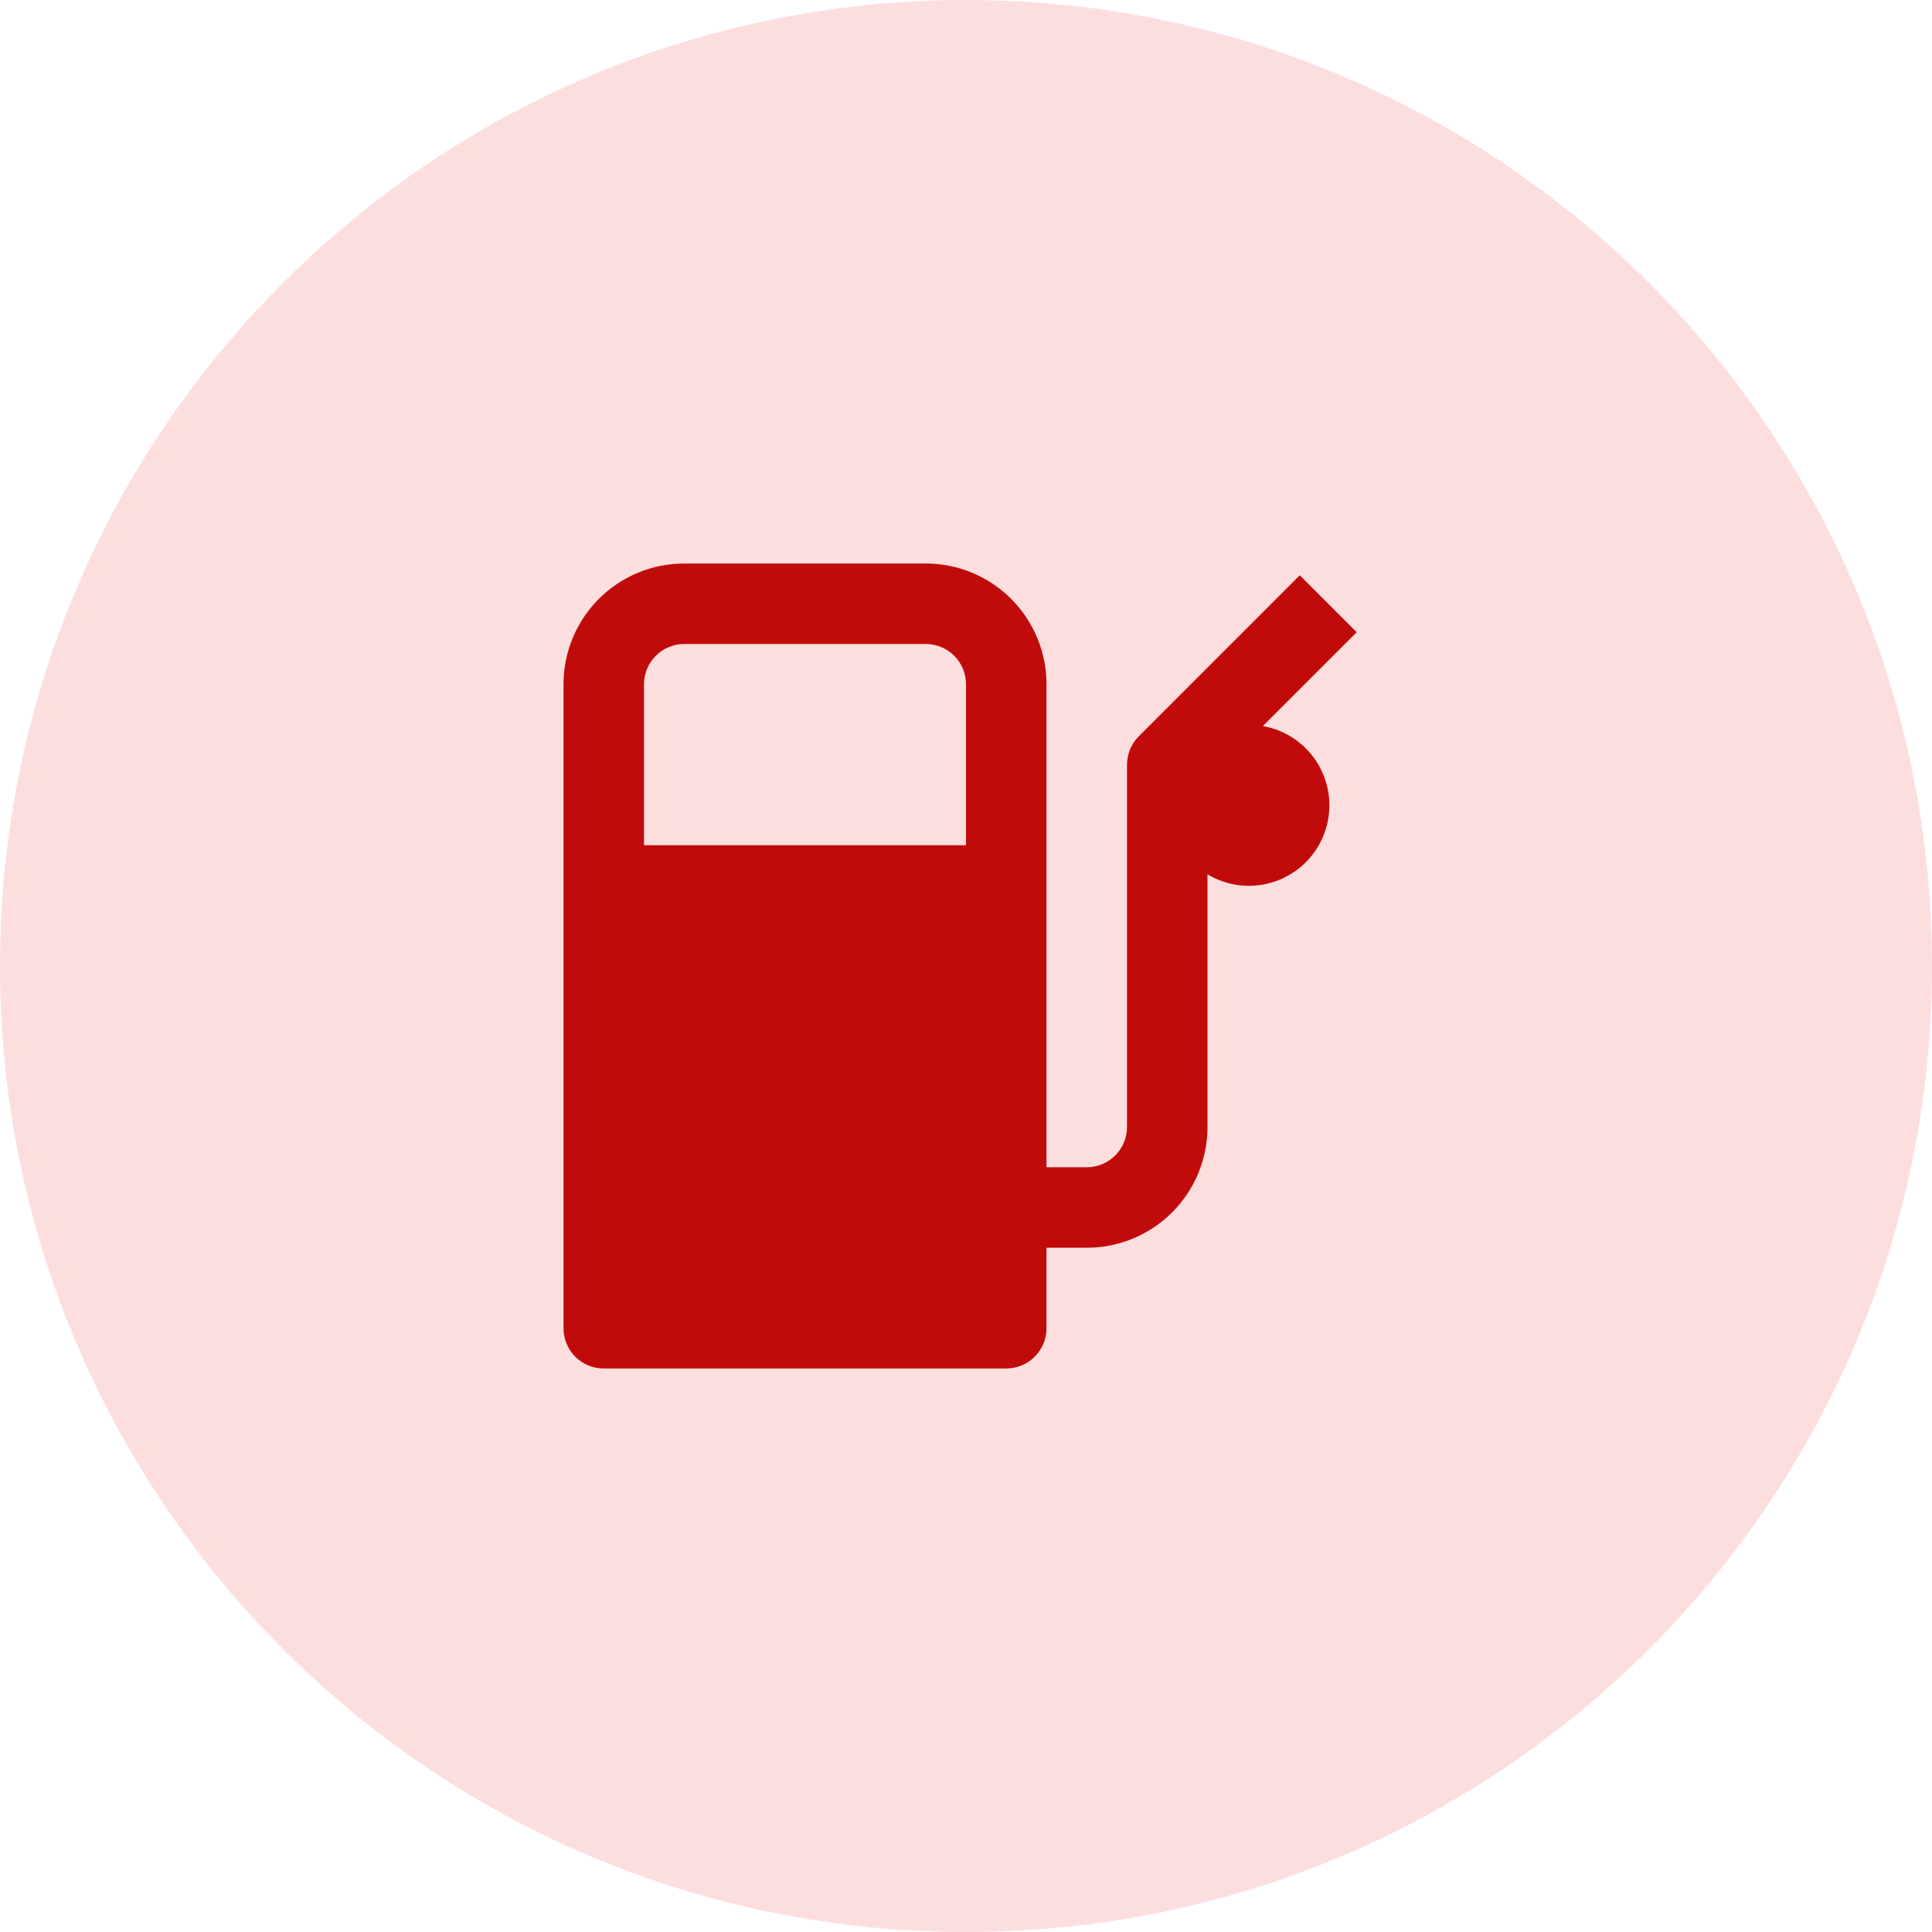 <svg width="64" height="64" viewBox="0 0 64 64" fill="none" xmlns="http://www.w3.org/2000/svg">
<path d="M0 32C0 14.327 14.327 0 32 0C49.673 0 64 14.327 64 32C64 49.673 49.673 64 32 64C14.327 64 0 49.673 0 32Z" fill="#FDDEDE"/>
<path d="M34.667 22.667C34.667 21.606 34.245 20.588 33.495 19.838C32.745 19.088 31.728 18.667 30.667 18.667H22.667C21.606 18.667 20.588 19.088 19.838 19.838C19.088 20.588 18.667 21.606 18.667 22.667V44C18.667 44.354 18.807 44.693 19.057 44.943C19.307 45.193 19.646 45.333 20 45.333H33.333C33.687 45.333 34.026 45.193 34.276 44.943C34.526 44.693 34.667 44.354 34.667 44V41.333H36C37.061 41.333 38.078 40.912 38.828 40.162C39.579 39.412 40 38.394 40 37.333V28.964C40.336 29.165 40.711 29.29 41.1 29.33C41.49 29.369 41.883 29.323 42.252 29.194C42.621 29.064 42.958 28.855 43.237 28.582C43.517 28.308 43.732 27.976 43.869 27.61C44.006 27.243 44.06 26.851 44.029 26.461C43.997 26.071 43.88 25.693 43.686 25.353C43.492 25.014 43.225 24.721 42.906 24.496C42.586 24.271 42.22 24.119 41.835 24.051L44.943 20.943L43.057 19.057L37.724 24.391C37.474 24.641 37.334 24.98 37.333 25.333V37.333C37.333 37.687 37.193 38.026 36.943 38.276C36.693 38.526 36.354 38.667 36 38.667H34.667V22.667ZM21.333 22.667C21.333 22.313 21.474 21.974 21.724 21.724C21.974 21.474 22.313 21.333 22.667 21.333H30.667C31.02 21.333 31.36 21.474 31.61 21.724C31.86 21.974 32 22.313 32 22.667V28H21.333V22.667Z" fill="#C10B0B"/>
</svg>
